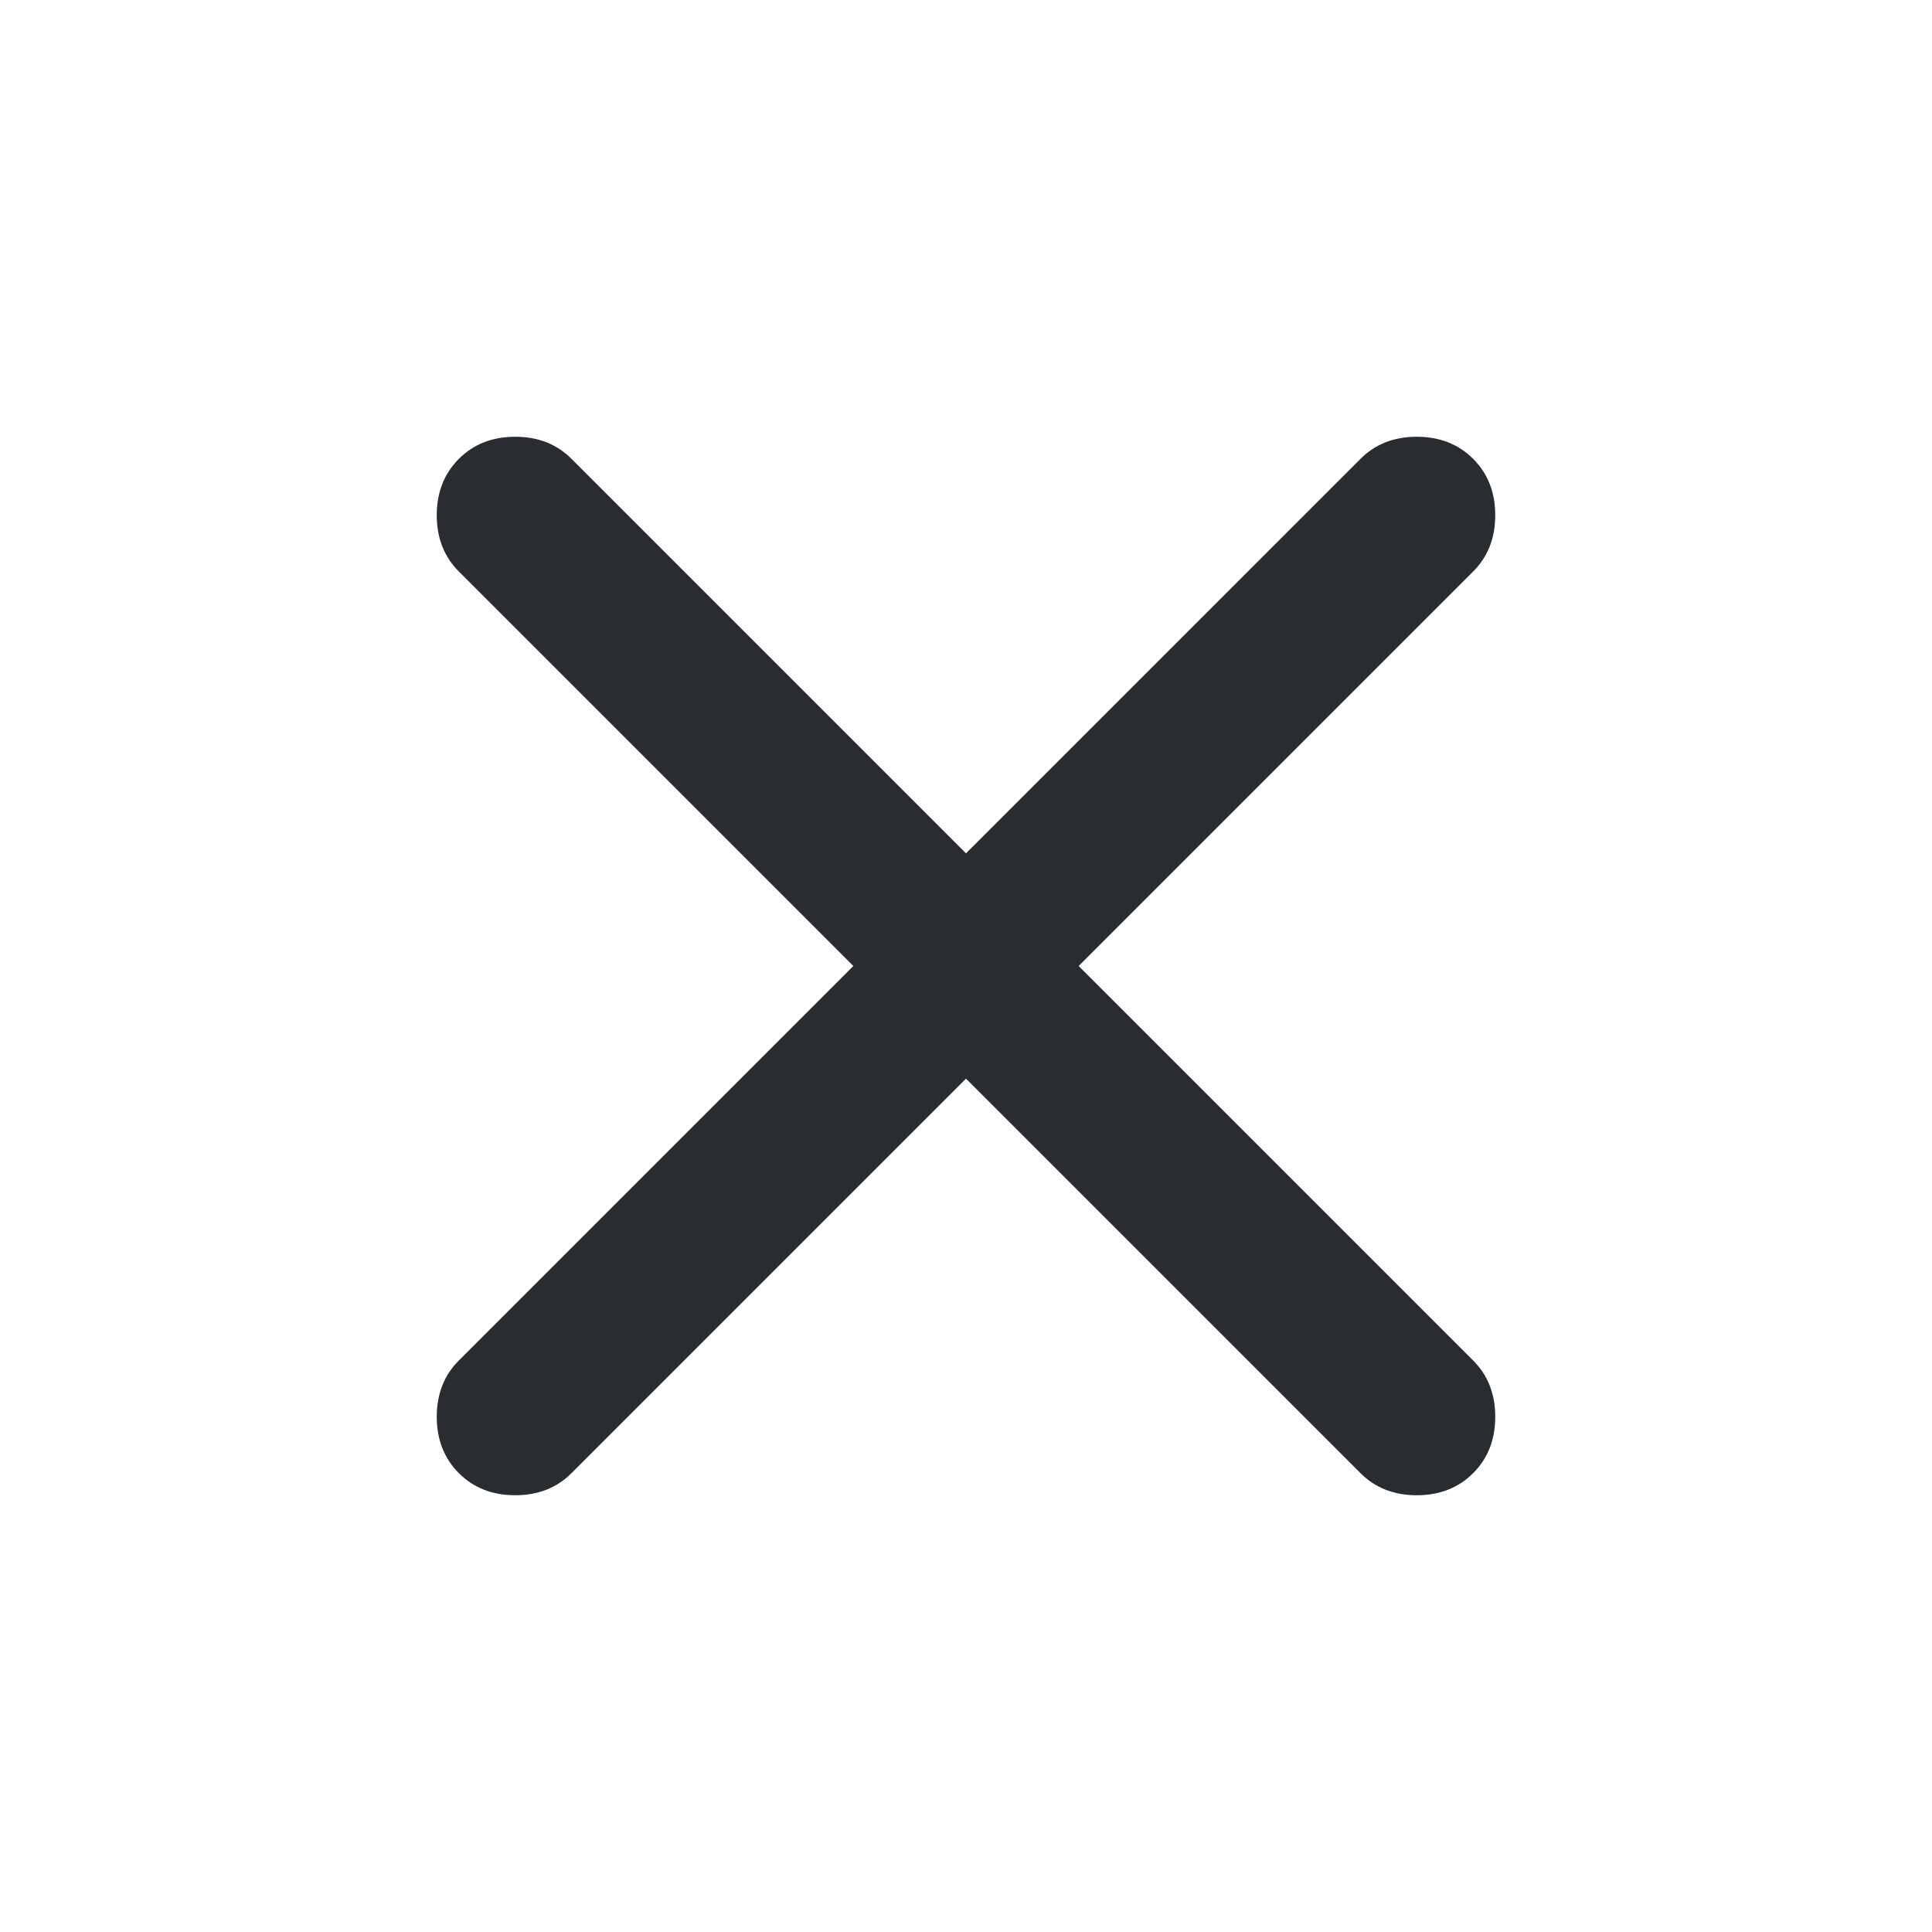 <svg width="16" height="16" viewBox="0 0 16 16" fill="none" xmlns="http://www.w3.org/2000/svg">
<path d="M8 8.933L4.733 12.2C4.611 12.322 4.456 12.383 4.267 12.383C4.078 12.383 3.922 12.322 3.8 12.2C3.678 12.078 3.617 11.922 3.617 11.733C3.617 11.544 3.678 11.389 3.8 11.267L7.067 8L3.8 4.733C3.678 4.611 3.617 4.456 3.617 4.267C3.617 4.078 3.678 3.922 3.8 3.8C3.922 3.678 4.078 3.617 4.267 3.617C4.456 3.617 4.611 3.678 4.733 3.8L8 7.067L11.267 3.8C11.389 3.678 11.544 3.617 11.733 3.617C11.922 3.617 12.078 3.678 12.2 3.8C12.322 3.922 12.383 4.078 12.383 4.267C12.383 4.456 12.322 4.611 12.2 4.733L8.933 8L12.2 11.267C12.322 11.389 12.383 11.544 12.383 11.733C12.383 11.922 12.322 12.078 12.2 12.2C12.078 12.322 11.922 12.383 11.733 12.383C11.544 12.383 11.389 12.322 11.267 12.2L8 8.933Z" fill="#292D32"/>
</svg>
